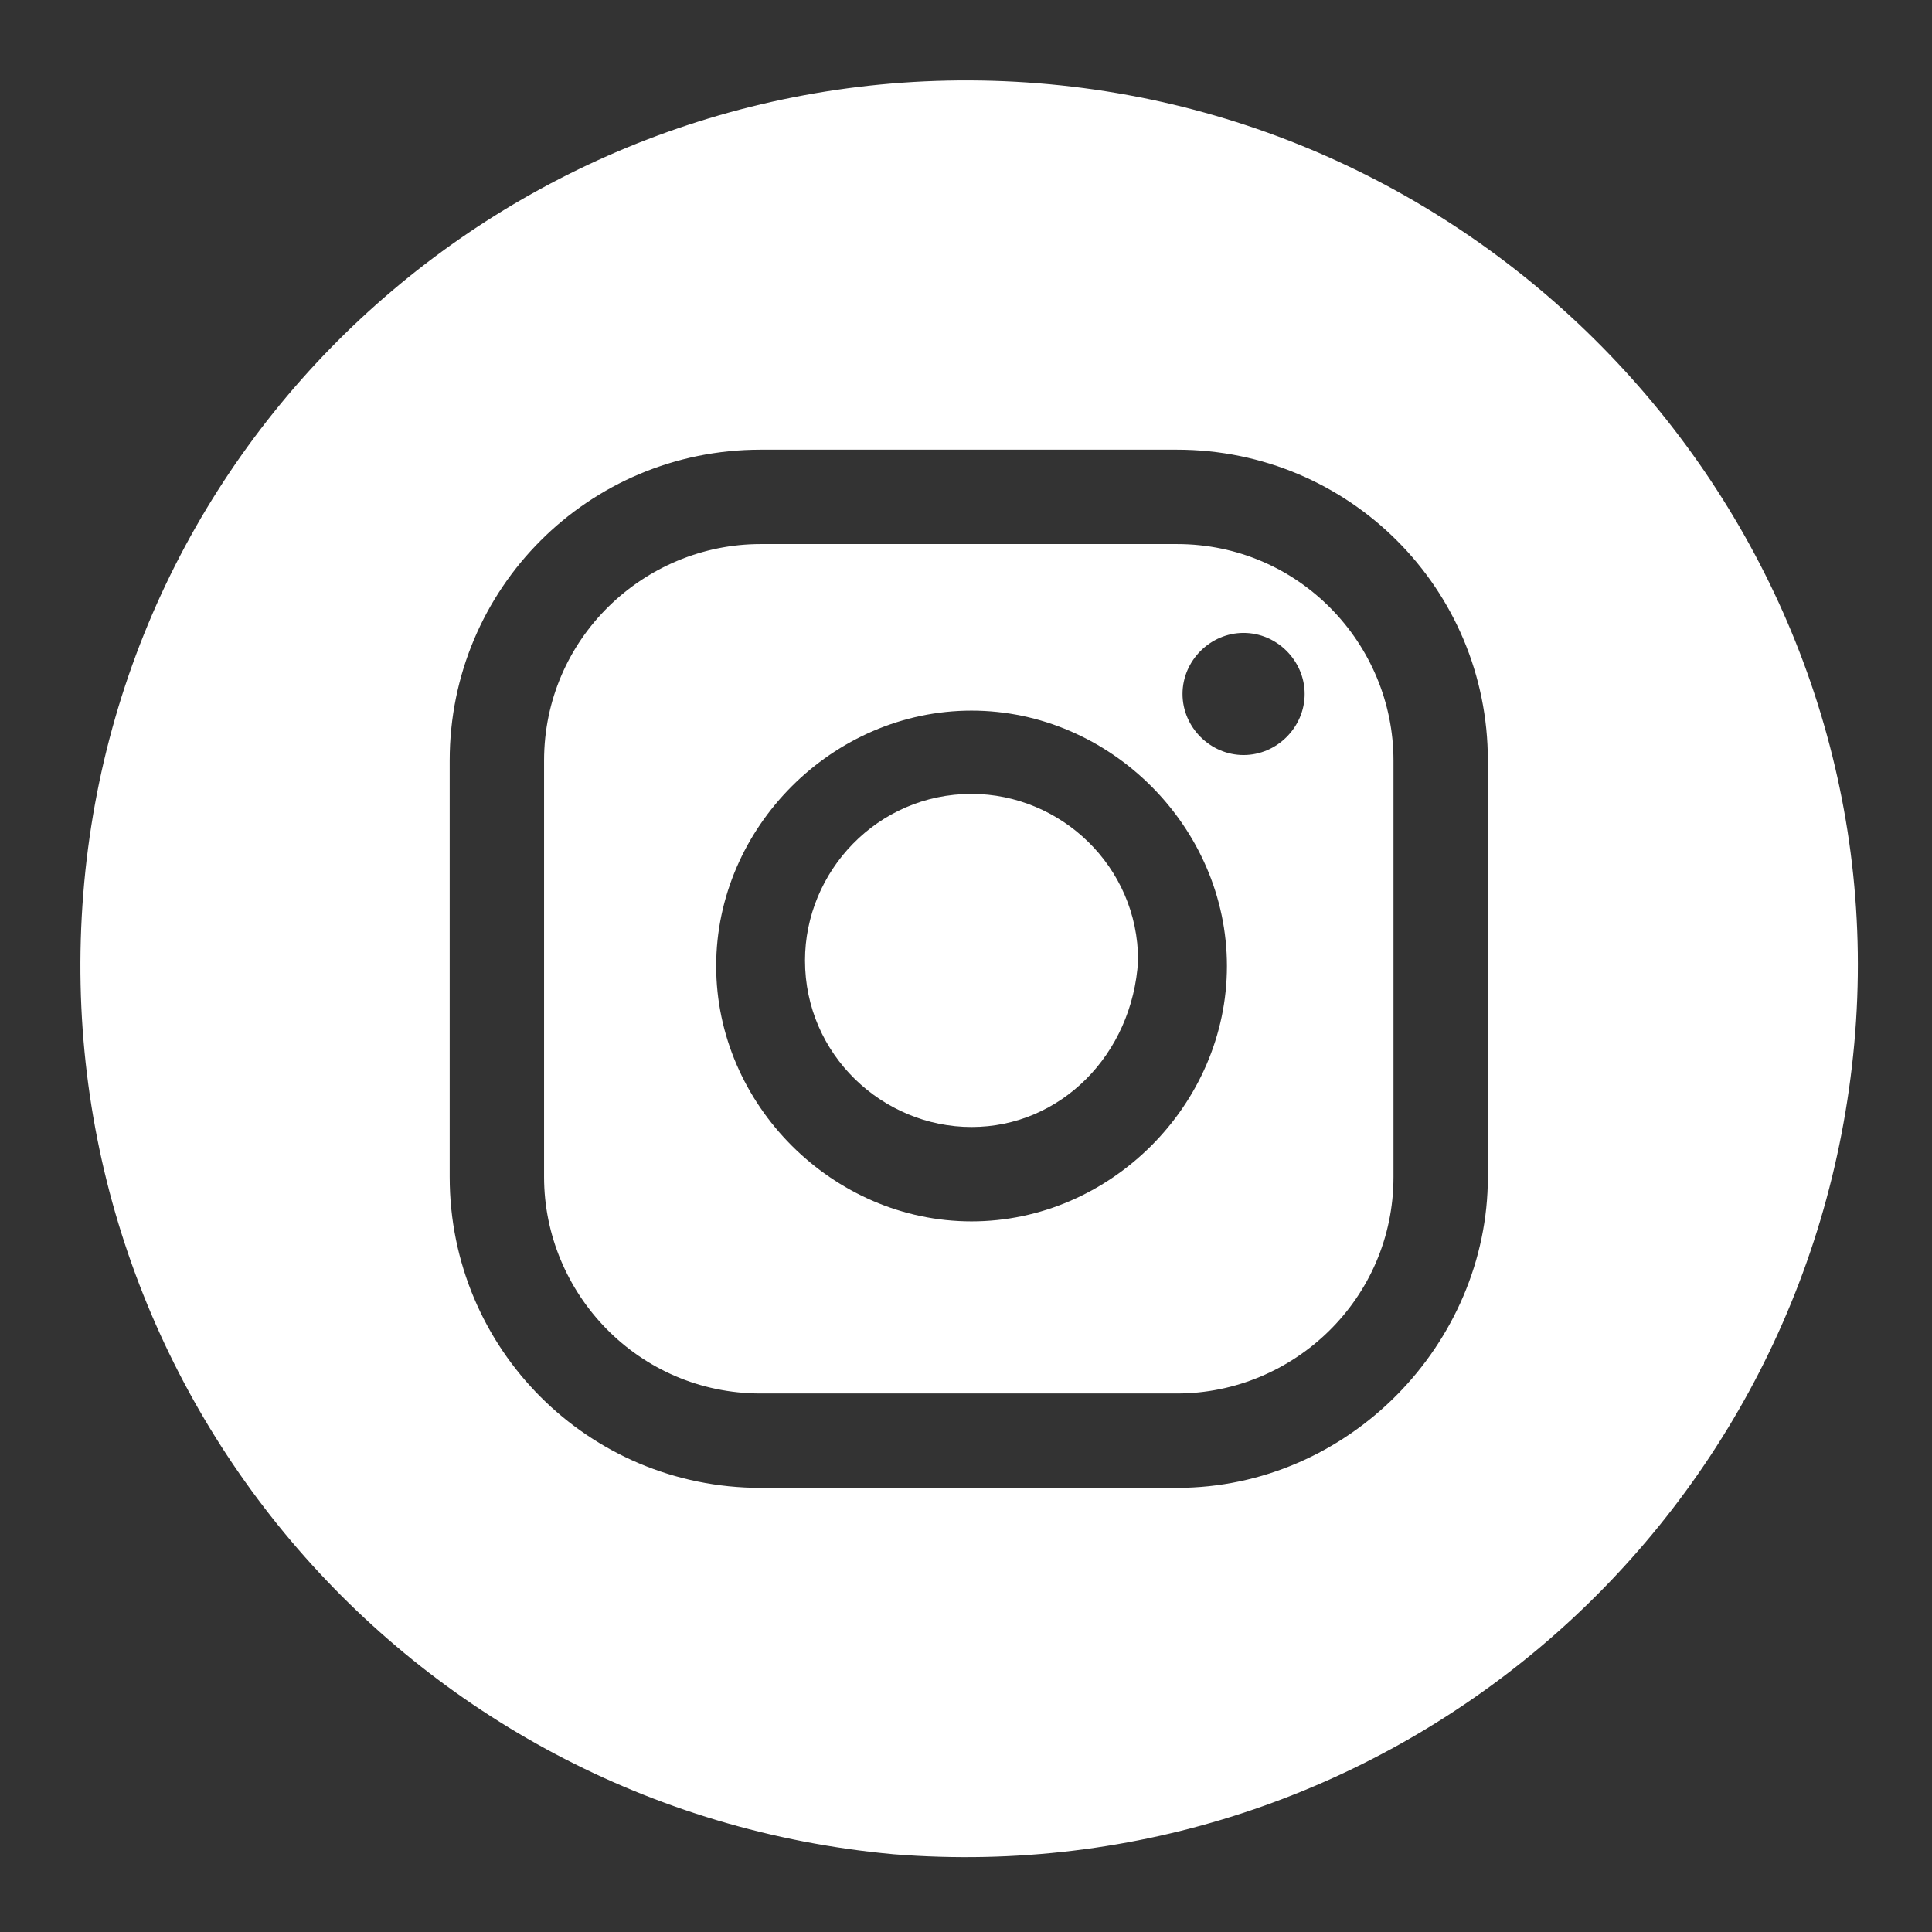 <?xml version="1.0" encoding="utf-8"?>
<!-- Generator: Adobe Illustrator 24.1.2, SVG Export Plug-In . SVG Version: 6.00 Build 0)  -->
<svg version="1.1" id="Layer_1" xmlns="http://www.w3.org/2000/svg" xmlns:xlink="http://www.w3.org/1999/xlink" x="0px" y="0px"
	 viewBox="0 0 34.8 34.8" style="enable-background:new 0 0 34.8 34.8;" xml:space="preserve">
<rect x="0" y="0" width="34.8" height="34.8" fill="#333333" stroke="none"/>
<style type="text/css">
	.st0{fill:#FFFFFF;}
</style>
<g>
	<path class="st0" d="M17.5,14.3c-1.7,0-3,1.4-3,3c0,1.7,1.4,3,3,3s2.9-1.3,3-3C20.5,15.6,19.1,14.3,17.5,14.3z"/>
	<path class="st0" d="M21.2,9.8h-7.5c-2.1,0-3.9,1.7-3.9,3.9v7.5c0,2.1,1.7,3.9,3.9,3.9h7.5c2.1,0,3.9-1.7,3.9-3.9v-7.5
		C25.1,11.6,23.4,9.8,21.2,9.8z M17.5,22c-2.5,0-4.6-2.1-4.6-4.6s2.1-4.6,4.6-4.6s4.6,2.1,4.6,4.6S20,22,17.5,22z M22.4,13.6
		c-0.6,0-1.1-0.5-1.1-1.1c0-0.6,0.5-1.1,1.1-1.1c0.6,0,1.1,0.5,1.1,1.1C23.5,13.1,23,13.6,22.4,13.6z"/>
	<path class="st0" d="M18.7,1.5C9.9,0.8,2.2,7.3,1.5,16.1c-0.7,8.8,5.8,16.5,14.6,17.3c8.8,0.7,16.5-5.8,17.3-14.6
		S27.5,2.2,18.7,1.5z M26.8,21.2c0,3-2.5,5.6-5.6,5.6h-7.5c-3.1,0-5.6-2.5-5.6-5.6v-7.5c0-3.1,2.5-5.6,5.6-5.6h7.5
		c3.1,0,5.6,2.5,5.6,5.6V21.2z"/>
</g>
</svg>
